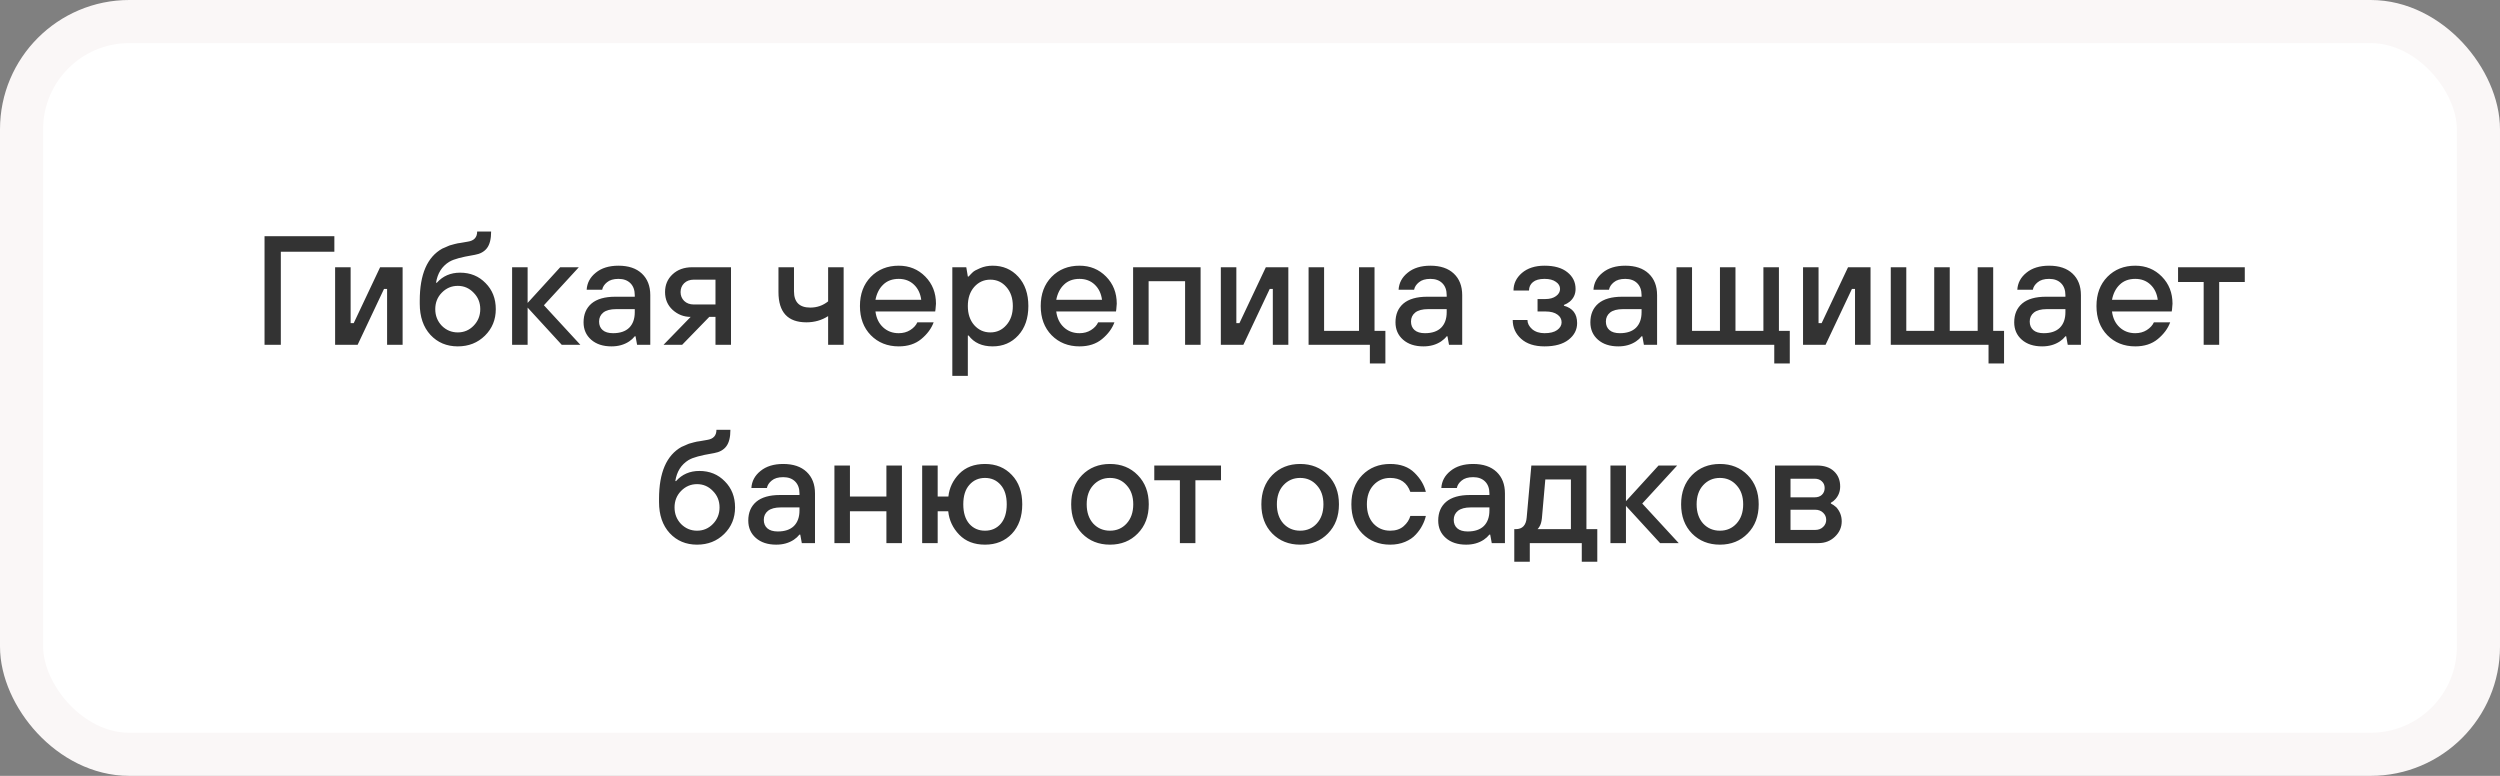 <?xml version="1.0" encoding="UTF-8"?> <svg xmlns="http://www.w3.org/2000/svg" width="290" height="90" viewBox="0 0 290 90" fill="none"><rect x="0" y="0" width="290" height="90" fill="#808080" stroke="none"/> <rect x="2.5" y="2.5" width="285" height="85" rx="12.5" fill="white"></rect> <path d="M30.686 40V27.4H38.786V29.2H32.576V40H30.686ZM38.873 40V31H40.673V37.48H41.033L44.093 31H46.703V40H44.903V33.52H44.543L41.483 40H38.873ZM48.691 35.23V34.87C48.691 31.822 49.561 29.812 51.301 28.84C51.421 28.78 51.547 28.726 51.679 28.678C51.811 28.618 51.919 28.57 52.003 28.534C52.099 28.486 52.225 28.444 52.381 28.408C52.537 28.36 52.645 28.33 52.705 28.318C52.777 28.294 52.903 28.264 53.083 28.228C53.275 28.192 53.395 28.174 53.443 28.174C53.491 28.162 53.629 28.138 53.857 28.102C54.085 28.066 54.223 28.042 54.271 28.03C54.991 27.922 55.351 27.532 55.351 26.86H56.971C56.971 27.724 56.809 28.366 56.485 28.786C56.173 29.194 55.705 29.452 55.081 29.56C55.033 29.572 54.967 29.584 54.883 29.596C53.527 29.824 52.627 30.07 52.183 30.334C52.159 30.346 52.135 30.358 52.111 30.37C51.259 30.898 50.749 31.708 50.581 32.8H50.671C51.367 32.02 52.267 31.63 53.371 31.63C54.559 31.63 55.543 32.032 56.323 32.836C57.115 33.628 57.511 34.636 57.511 35.86C57.511 37.084 57.091 38.11 56.251 38.938C55.411 39.766 54.361 40.18 53.101 40.18C51.817 40.18 50.761 39.736 49.933 38.848C49.105 37.948 48.691 36.742 48.691 35.23ZM51.247 37.786C51.763 38.302 52.381 38.56 53.101 38.56C53.821 38.56 54.433 38.302 54.937 37.786C55.453 37.258 55.711 36.616 55.711 35.86C55.711 35.104 55.453 34.468 54.937 33.952C54.433 33.424 53.821 33.16 53.101 33.16C52.381 33.16 51.763 33.424 51.247 33.952C50.743 34.468 50.491 35.104 50.491 35.86C50.491 36.616 50.743 37.258 51.247 37.786ZM59.404 40V31H61.204V35.14L64.984 31H67.144L63.094 35.41L67.324 40H65.164L61.204 35.68V40H59.404ZM73.903 40L73.723 39.01H73.633C73.453 39.238 73.237 39.436 72.985 39.604C72.409 39.988 71.725 40.18 70.933 40.18C69.949 40.18 69.163 39.922 68.575 39.406C67.987 38.89 67.693 38.218 67.693 37.39C67.693 36.466 67.999 35.74 68.611 35.212C69.235 34.684 70.159 34.42 71.383 34.42H73.633V34.24C73.633 33.652 73.465 33.19 73.129 32.854C72.793 32.518 72.331 32.35 71.743 32.35C71.167 32.35 70.723 32.482 70.411 32.746C70.099 32.998 69.913 33.286 69.853 33.61H68.053C68.101 32.818 68.455 32.158 69.115 31.63C69.775 31.09 70.651 30.82 71.743 30.82C72.907 30.82 73.813 31.126 74.461 31.738C75.109 32.35 75.433 33.184 75.433 34.24V40H73.903ZM73.633 36.22V35.86H71.473C70.813 35.86 70.315 35.992 69.979 36.256C69.655 36.52 69.493 36.868 69.493 37.3C69.493 37.72 69.631 38.05 69.907 38.29C70.183 38.53 70.585 38.65 71.113 38.65C71.929 38.65 72.553 38.44 72.985 38.02C73.417 37.588 73.633 36.988 73.633 36.22ZM80.476 35.32H82.996V32.44H80.476C80.02 32.44 79.648 32.578 79.36 32.854C79.084 33.13 78.946 33.472 78.946 33.88C78.946 34.288 79.084 34.63 79.36 34.906C79.648 35.182 80.02 35.32 80.476 35.32ZM76.966 40L80.116 36.76C79.324 36.76 78.628 36.49 78.028 35.95C77.44 35.41 77.146 34.72 77.146 33.88C77.146 33.052 77.434 32.368 78.01 31.828C78.598 31.276 79.36 31 80.296 31H84.796V40H82.996V36.76H82.276L79.126 40H76.966ZM96.062 40V36.67C95.319 37.15 94.478 37.39 93.543 37.39C91.382 37.39 90.302 36.22 90.302 33.88V31H92.103V33.79C92.103 35.05 92.733 35.68 93.993 35.68C94.772 35.68 95.463 35.44 96.062 34.96V31H97.862V40H96.062ZM101.553 34.78H106.863C106.767 34.048 106.485 33.46 106.017 33.016C105.549 32.572 104.961 32.35 104.253 32.35C103.509 32.35 102.909 32.572 102.453 33.016C101.997 33.448 101.697 34.036 101.553 34.78ZM106.413 37.39H108.303C108.039 38.11 107.559 38.758 106.863 39.334C106.179 39.898 105.309 40.18 104.253 40.18C102.945 40.18 101.865 39.748 101.013 38.884C100.173 38.02 99.753 36.892 99.753 35.5C99.753 34.108 100.173 32.98 101.013 32.116C101.865 31.252 102.945 30.82 104.253 30.82C105.477 30.82 106.503 31.24 107.331 32.08C108.159 32.92 108.573 33.97 108.573 35.23C108.573 35.338 108.555 35.554 108.519 35.878L108.483 36.13H101.553C101.649 36.898 101.943 37.51 102.435 37.966C102.927 38.422 103.533 38.65 104.253 38.65C104.757 38.65 105.201 38.53 105.585 38.29C105.981 38.038 106.257 37.738 106.413 37.39ZM110.469 43.6V31H112.089L112.269 32.08H112.359C112.551 31.864 112.713 31.696 112.845 31.576C112.977 31.444 113.259 31.288 113.691 31.108C114.135 30.916 114.621 30.82 115.149 30.82C116.349 30.82 117.339 31.246 118.119 32.098C118.899 32.95 119.289 34.084 119.289 35.5C119.289 36.916 118.899 38.05 118.119 38.902C117.339 39.754 116.349 40.18 115.149 40.18C113.913 40.18 112.983 39.76 112.359 38.92H112.269V43.6H110.469ZM113.007 37.714C113.511 38.278 114.135 38.56 114.879 38.56C115.623 38.56 116.241 38.278 116.733 37.714C117.237 37.15 117.489 36.412 117.489 35.5C117.489 34.588 117.237 33.85 116.733 33.286C116.241 32.722 115.623 32.44 114.879 32.44C114.135 32.44 113.511 32.722 113.007 33.286C112.515 33.85 112.269 34.588 112.269 35.5C112.269 36.412 112.515 37.15 113.007 37.714ZM122.524 34.78H127.834C127.738 34.048 127.456 33.46 126.988 33.016C126.52 32.572 125.932 32.35 125.224 32.35C124.48 32.35 123.88 32.572 123.424 33.016C122.968 33.448 122.668 34.036 122.524 34.78ZM127.384 37.39H129.274C129.01 38.11 128.53 38.758 127.834 39.334C127.15 39.898 126.28 40.18 125.224 40.18C123.916 40.18 122.836 39.748 121.984 38.884C121.144 38.02 120.724 36.892 120.724 35.5C120.724 34.108 121.144 32.98 121.984 32.116C122.836 31.252 123.916 30.82 125.224 30.82C126.448 30.82 127.474 31.24 128.302 32.08C129.13 32.92 129.544 33.97 129.544 35.23C129.544 35.338 129.526 35.554 129.49 35.878L129.454 36.13H122.524C122.62 36.898 122.914 37.51 123.406 37.966C123.898 38.422 124.504 38.65 125.224 38.65C125.728 38.65 126.172 38.53 126.556 38.29C126.952 38.038 127.228 37.738 127.384 37.39ZM131.44 40V31H139.27V40H137.47V32.62H133.24V40H131.44ZM141.617 40V31H143.417V37.48H143.777L146.837 31H149.447V40H147.647V33.52H147.287L144.227 40H141.617ZM151.795 40V31H153.595V38.38H157.645V31H159.445V38.38H160.705V42.16H158.905V40H151.795ZM168.086 40L167.906 39.01H167.816C167.636 39.238 167.42 39.436 167.168 39.604C166.592 39.988 165.908 40.18 165.116 40.18C164.132 40.18 163.346 39.922 162.758 39.406C162.17 38.89 161.876 38.218 161.876 37.39C161.876 36.466 162.182 35.74 162.794 35.212C163.418 34.684 164.342 34.42 165.566 34.42H167.816V34.24C167.816 33.652 167.648 33.19 167.312 32.854C166.976 32.518 166.514 32.35 165.926 32.35C165.35 32.35 164.906 32.482 164.594 32.746C164.282 32.998 164.096 33.286 164.036 33.61H162.236C162.284 32.818 162.638 32.158 163.298 31.63C163.958 31.09 164.834 30.82 165.926 30.82C167.09 30.82 167.996 31.126 168.644 31.738C169.292 32.35 169.616 33.184 169.616 34.24V40H168.086ZM167.816 36.22V35.86H165.656C164.996 35.86 164.498 35.992 164.162 36.256C163.838 36.52 163.676 36.868 163.676 37.3C163.676 37.72 163.814 38.05 164.09 38.29C164.366 38.53 164.768 38.65 165.296 38.65C166.112 38.65 166.736 38.44 167.168 38.02C167.6 37.588 167.816 36.988 167.816 36.22ZM175.476 37.12H177.186C177.186 37.504 177.366 37.858 177.726 38.182C178.098 38.494 178.578 38.65 179.166 38.65C179.802 38.65 180.288 38.53 180.624 38.29C180.972 38.038 181.146 37.738 181.146 37.39C181.146 37.018 180.984 36.718 180.66 36.49C180.336 36.25 179.868 36.13 179.256 36.13H178.356V34.69H179.256C179.772 34.69 180.186 34.576 180.498 34.348C180.81 34.12 180.966 33.844 180.966 33.52C180.966 33.184 180.804 32.908 180.48 32.692C180.168 32.464 179.73 32.35 179.166 32.35C178.566 32.35 178.116 32.476 177.816 32.728C177.516 32.98 177.366 33.304 177.366 33.7H175.566C175.566 32.908 175.89 32.23 176.538 31.666C177.198 31.102 178.074 30.82 179.166 30.82C180.306 30.82 181.188 31.072 181.812 31.576C182.448 32.08 182.766 32.728 182.766 33.52C182.766 34.12 182.538 34.612 182.082 34.996C181.89 35.152 181.668 35.278 181.416 35.374V35.464C182.436 35.74 182.946 36.412 182.946 37.48C182.946 38.248 182.616 38.89 181.956 39.406C181.296 39.922 180.366 40.18 179.166 40.18C178.002 40.18 177.096 39.886 176.448 39.298C175.8 38.71 175.476 37.984 175.476 37.12ZM190.692 40L190.512 39.01H190.422C190.242 39.238 190.026 39.436 189.774 39.604C189.198 39.988 188.514 40.18 187.722 40.18C186.738 40.18 185.952 39.922 185.364 39.406C184.776 38.89 184.482 38.218 184.482 37.39C184.482 36.466 184.788 35.74 185.4 35.212C186.024 34.684 186.948 34.42 188.172 34.42H190.422V34.24C190.422 33.652 190.254 33.19 189.918 32.854C189.582 32.518 189.12 32.35 188.532 32.35C187.956 32.35 187.512 32.482 187.2 32.746C186.888 32.998 186.702 33.286 186.642 33.61H184.842C184.89 32.818 185.244 32.158 185.904 31.63C186.564 31.09 187.44 30.82 188.532 30.82C189.696 30.82 190.602 31.126 191.25 31.738C191.898 32.35 192.222 33.184 192.222 34.24V40H190.692ZM190.422 36.22V35.86H188.262C187.602 35.86 187.104 35.992 186.768 36.256C186.444 36.52 186.282 36.868 186.282 37.3C186.282 37.72 186.42 38.05 186.696 38.29C186.972 38.53 187.374 38.65 187.902 38.65C188.718 38.65 189.342 38.44 189.774 38.02C190.206 37.588 190.422 36.988 190.422 36.22ZM194.475 40V31H196.275V38.38H199.515V31H201.315V38.38H204.555V31H206.355V38.38H207.615V42.16H205.815V40H194.475ZM209.152 40V31H210.952V37.48H211.312L214.372 31H216.982V40H215.182V33.52H214.822L211.762 40H209.152ZM219.33 40V31H221.13V38.38H224.37V31H226.17V38.38H229.41V31H231.21V38.38H232.47V42.16H230.67V40H219.33ZM239.858 40L239.678 39.01H239.588C239.408 39.238 239.192 39.436 238.94 39.604C238.364 39.988 237.68 40.18 236.888 40.18C235.904 40.18 235.118 39.922 234.53 39.406C233.942 38.89 233.648 38.218 233.648 37.39C233.648 36.466 233.954 35.74 234.566 35.212C235.19 34.684 236.114 34.42 237.338 34.42H239.588V34.24C239.588 33.652 239.42 33.19 239.084 32.854C238.748 32.518 238.286 32.35 237.698 32.35C237.122 32.35 236.678 32.482 236.366 32.746C236.054 32.998 235.868 33.286 235.808 33.61H234.008C234.056 32.818 234.41 32.158 235.07 31.63C235.73 31.09 236.606 30.82 237.698 30.82C238.862 30.82 239.768 31.126 240.416 31.738C241.064 32.35 241.388 33.184 241.388 34.24V40H239.858ZM239.588 36.22V35.86H237.428C236.768 35.86 236.27 35.992 235.934 36.256C235.61 36.52 235.448 36.868 235.448 37.3C235.448 37.72 235.586 38.05 235.862 38.29C236.138 38.53 236.54 38.65 237.068 38.65C237.884 38.65 238.508 38.44 238.94 38.02C239.372 37.588 239.588 36.988 239.588 36.22ZM244.991 34.78H250.301C250.205 34.048 249.923 33.46 249.455 33.016C248.987 32.572 248.399 32.35 247.691 32.35C246.947 32.35 246.347 32.572 245.891 33.016C245.435 33.448 245.135 34.036 244.991 34.78ZM249.851 37.39H251.741C251.477 38.11 250.997 38.758 250.301 39.334C249.617 39.898 248.747 40.18 247.691 40.18C246.383 40.18 245.303 39.748 244.451 38.884C243.611 38.02 243.191 36.892 243.191 35.5C243.191 34.108 243.611 32.98 244.451 32.116C245.303 31.252 246.383 30.82 247.691 30.82C248.915 30.82 249.941 31.24 250.769 32.08C251.597 32.92 252.011 33.97 252.011 35.23C252.011 35.338 251.993 35.554 251.957 35.878L251.921 36.13H244.991C245.087 36.898 245.381 37.51 245.873 37.966C246.365 38.422 246.971 38.65 247.691 38.65C248.195 38.65 248.639 38.53 249.023 38.29C249.419 38.038 249.695 37.738 249.851 37.39ZM255.625 40V32.71H252.655V31H260.395V32.71H257.425V40H255.625ZM76.447 58.23V57.87C76.447 54.822 77.317 52.812 79.057 51.84C79.177 51.78 79.303 51.726 79.435 51.678C79.567 51.618 79.675 51.57 79.759 51.534C79.855 51.486 79.981 51.444 80.137 51.408C80.293 51.36 80.401 51.33 80.461 51.318C80.533 51.294 80.659 51.264 80.839 51.228C81.031 51.192 81.151 51.174 81.199 51.174C81.247 51.162 81.385 51.138 81.613 51.102C81.841 51.066 81.979 51.042 82.027 51.03C82.747 50.922 83.107 50.532 83.107 49.86H84.727C84.727 50.724 84.565 51.366 84.241 51.786C83.929 52.194 83.461 52.452 82.837 52.56C82.789 52.572 82.723 52.584 82.639 52.596C81.283 52.824 80.383 53.07 79.939 53.334C79.915 53.346 79.891 53.358 79.867 53.37C79.015 53.898 78.505 54.708 78.337 55.8H78.427C79.123 55.02 80.023 54.63 81.127 54.63C82.315 54.63 83.299 55.032 84.079 55.836C84.871 56.628 85.267 57.636 85.267 58.86C85.267 60.084 84.847 61.11 84.007 61.938C83.167 62.766 82.117 63.18 80.857 63.18C79.573 63.18 78.517 62.736 77.689 61.848C76.861 60.948 76.447 59.742 76.447 58.23ZM79.003 60.786C79.519 61.302 80.137 61.56 80.857 61.56C81.577 61.56 82.189 61.302 82.693 60.786C83.209 60.258 83.467 59.616 83.467 58.86C83.467 58.104 83.209 57.468 82.693 56.952C82.189 56.424 81.577 56.16 80.857 56.16C80.137 56.16 79.519 56.424 79.003 56.952C78.499 57.468 78.247 58.104 78.247 58.86C78.247 59.616 78.499 60.258 79.003 60.786ZM93.01 63L92.83 62.01H92.74C92.56 62.238 92.344 62.436 92.092 62.604C91.516 62.988 90.832 63.18 90.04 63.18C89.056 63.18 88.27 62.922 87.682 62.406C87.094 61.89 86.8 61.218 86.8 60.39C86.8 59.466 87.106 58.74 87.718 58.212C88.342 57.684 89.266 57.42 90.49 57.42H92.74V57.24C92.74 56.652 92.572 56.19 92.236 55.854C91.9 55.518 91.438 55.35 90.85 55.35C90.274 55.35 89.83 55.482 89.518 55.746C89.206 55.998 89.02 56.286 88.96 56.61H87.16C87.208 55.818 87.562 55.158 88.222 54.63C88.882 54.09 89.758 53.82 90.85 53.82C92.014 53.82 92.92 54.126 93.568 54.738C94.216 55.35 94.54 56.184 94.54 57.24V63H93.01ZM92.74 59.22V58.86H90.58C89.92 58.86 89.422 58.992 89.086 59.256C88.762 59.52 88.6 59.868 88.6 60.3C88.6 60.72 88.738 61.05 89.014 61.29C89.29 61.53 89.692 61.65 90.22 61.65C91.036 61.65 91.66 61.44 92.092 61.02C92.524 60.588 92.74 59.988 92.74 59.22ZM96.793 63V54H98.593V57.6H102.823V54H104.623V63H102.823V59.31H98.593V63H96.793ZM106.971 63V54H108.771V57.6H110.013C110.121 56.592 110.541 55.71 111.273 54.954C112.017 54.198 113.013 53.82 114.261 53.82C115.533 53.82 116.571 54.246 117.375 55.098C118.179 55.938 118.581 57.072 118.581 58.5C118.581 59.928 118.179 61.068 117.375 61.92C116.571 62.76 115.533 63.18 114.261 63.18C113.013 63.18 112.017 62.796 111.273 62.028C110.529 61.26 110.103 60.354 109.995 59.31H108.771V63H106.971ZM112.443 60.768C112.911 61.296 113.517 61.56 114.261 61.56C115.005 61.56 115.611 61.296 116.079 60.768C116.547 60.228 116.781 59.472 116.781 58.5C116.781 57.528 116.547 56.778 116.079 56.25C115.611 55.71 115.005 55.44 114.261 55.44C113.517 55.44 112.911 55.71 112.443 56.25C111.975 56.778 111.741 57.528 111.741 58.5C111.741 59.472 111.975 60.228 112.443 60.768ZM126.813 60.732C127.329 61.284 127.977 61.56 128.757 61.56C129.537 61.56 130.179 61.284 130.683 60.732C131.199 60.168 131.457 59.424 131.457 58.5C131.457 57.576 131.199 56.838 130.683 56.286C130.179 55.722 129.537 55.44 128.757 55.44C127.977 55.44 127.329 55.722 126.813 56.286C126.309 56.838 126.057 57.576 126.057 58.5C126.057 59.424 126.309 60.168 126.813 60.732ZM131.979 61.884C131.139 62.748 130.065 63.18 128.757 63.18C127.449 63.18 126.369 62.748 125.517 61.884C124.677 61.02 124.257 59.892 124.257 58.5C124.257 57.108 124.677 55.98 125.517 55.116C126.369 54.252 127.449 53.82 128.757 53.82C130.065 53.82 131.139 54.252 131.979 55.116C132.831 55.98 133.257 57.108 133.257 58.5C133.257 59.892 132.831 61.02 131.979 61.884ZM136.867 63V55.71H133.897V54H141.637V55.71H138.667V63H136.867ZM148.874 60.732C149.39 61.284 150.038 61.56 150.818 61.56C151.598 61.56 152.24 61.284 152.744 60.732C153.26 60.168 153.518 59.424 153.518 58.5C153.518 57.576 153.26 56.838 152.744 56.286C152.24 55.722 151.598 55.44 150.818 55.44C150.038 55.44 149.39 55.722 148.874 56.286C148.37 56.838 148.118 57.576 148.118 58.5C148.118 59.424 148.37 60.168 148.874 60.732ZM154.04 61.884C153.2 62.748 152.126 63.18 150.818 63.18C149.51 63.18 148.43 62.748 147.578 61.884C146.738 61.02 146.318 59.892 146.318 58.5C146.318 57.108 146.738 55.98 147.578 55.116C148.43 54.252 149.51 53.82 150.818 53.82C152.126 53.82 153.2 54.252 154.04 55.116C154.892 55.98 155.318 57.108 155.318 58.5C155.318 59.892 154.892 61.02 154.04 61.884ZM163.599 59.85H165.399C165.315 60.222 165.177 60.588 164.985 60.948C164.805 61.308 164.553 61.662 164.229 62.01C163.917 62.358 163.503 62.64 162.987 62.856C162.471 63.072 161.895 63.18 161.259 63.18C159.951 63.18 158.871 62.748 158.019 61.884C157.179 61.02 156.759 59.892 156.759 58.5C156.759 57.108 157.179 55.98 158.019 55.116C158.871 54.252 159.951 53.82 161.259 53.82C162.459 53.82 163.401 54.162 164.085 54.846C164.769 55.518 165.207 56.256 165.399 57.06H163.599C163.215 55.98 162.435 55.44 161.259 55.44C160.479 55.44 159.831 55.722 159.315 56.286C158.811 56.838 158.559 57.576 158.559 58.5C158.559 59.424 158.811 60.168 159.315 60.732C159.831 61.284 160.479 61.56 161.259 61.56C161.907 61.56 162.429 61.386 162.825 61.038C163.221 60.69 163.479 60.294 163.599 59.85ZM173.043 63L172.863 62.01H172.773C172.593 62.238 172.377 62.436 172.125 62.604C171.549 62.988 170.865 63.18 170.073 63.18C169.089 63.18 168.303 62.922 167.715 62.406C167.127 61.89 166.833 61.218 166.833 60.39C166.833 59.466 167.139 58.74 167.751 58.212C168.375 57.684 169.299 57.42 170.523 57.42H172.773V57.24C172.773 56.652 172.605 56.19 172.269 55.854C171.933 55.518 171.471 55.35 170.883 55.35C170.307 55.35 169.863 55.482 169.551 55.746C169.239 55.998 169.053 56.286 168.993 56.61H167.193C167.241 55.818 167.595 55.158 168.255 54.63C168.915 54.09 169.791 53.82 170.883 53.82C172.047 53.82 172.953 54.126 173.601 54.738C174.249 55.35 174.573 56.184 174.573 57.24V63H173.043ZM172.773 59.22V58.86H170.613C169.953 58.86 169.455 58.992 169.119 59.256C168.795 59.52 168.633 59.868 168.633 60.3C168.633 60.72 168.771 61.05 169.047 61.29C169.323 61.53 169.725 61.65 170.253 61.65C171.069 61.65 171.693 61.44 172.125 61.02C172.557 60.588 172.773 59.988 172.773 59.22ZM175.656 65.16V61.38H175.836C176.604 61.38 177.024 60.93 177.096 60.03L177.636 54H184.026V61.38H185.286V65.16H183.486V63H177.456V65.16H175.656ZM178.356 61.38H182.226V55.62H179.256L178.86 60.12C178.812 60.552 178.716 60.876 178.572 61.092C178.512 61.2 178.44 61.296 178.356 61.38ZM186.811 63V54H188.611V58.14L192.391 54H194.551L190.501 58.41L194.731 63H192.571L188.611 58.68V63H186.811ZM197.565 60.732C198.081 61.284 198.729 61.56 199.509 61.56C200.289 61.56 200.931 61.284 201.435 60.732C201.951 60.168 202.209 59.424 202.209 58.5C202.209 57.576 201.951 56.838 201.435 56.286C200.931 55.722 200.289 55.44 199.509 55.44C198.729 55.44 198.081 55.722 197.565 56.286C197.061 56.838 196.809 57.576 196.809 58.5C196.809 59.424 197.061 60.168 197.565 60.732ZM202.731 61.884C201.891 62.748 200.817 63.18 199.509 63.18C198.201 63.18 197.121 62.748 196.269 61.884C195.429 61.02 195.009 59.892 195.009 58.5C195.009 57.108 195.429 55.98 196.269 55.116C197.121 54.252 198.201 53.82 199.509 53.82C200.817 53.82 201.891 54.252 202.731 55.116C203.583 55.98 204.009 57.108 204.009 58.5C204.009 59.892 203.583 61.02 202.731 61.884ZM205.9 63V54H210.76C211.612 54 212.272 54.222 212.74 54.666C213.22 55.11 213.46 55.698 213.46 56.43C213.46 56.994 213.28 57.48 212.92 57.888C212.764 58.068 212.584 58.212 212.38 58.32V58.41C212.584 58.506 212.794 58.65 213.01 58.842C213.43 59.31 213.64 59.856 213.64 60.48C213.64 61.164 213.376 61.758 212.848 62.262C212.332 62.754 211.696 63 210.94 63H205.9ZM207.7 57.69H210.49C210.85 57.69 211.132 57.594 211.336 57.402C211.552 57.198 211.66 56.934 211.66 56.61C211.66 56.286 211.552 56.028 211.336 55.836C211.132 55.632 210.85 55.53 210.49 55.53H207.7V57.69ZM207.7 61.47H210.58C210.94 61.47 211.24 61.356 211.48 61.128C211.72 60.9 211.84 60.624 211.84 60.3C211.84 59.976 211.72 59.7 211.48 59.472C211.24 59.244 210.94 59.13 210.58 59.13H207.7V61.47Z" fill="#333333"></path> <rect x="2.5" y="2.5" width="285" height="85" rx="12.5" stroke="#FAF7F7" stroke-width="5"></rect> </svg> 